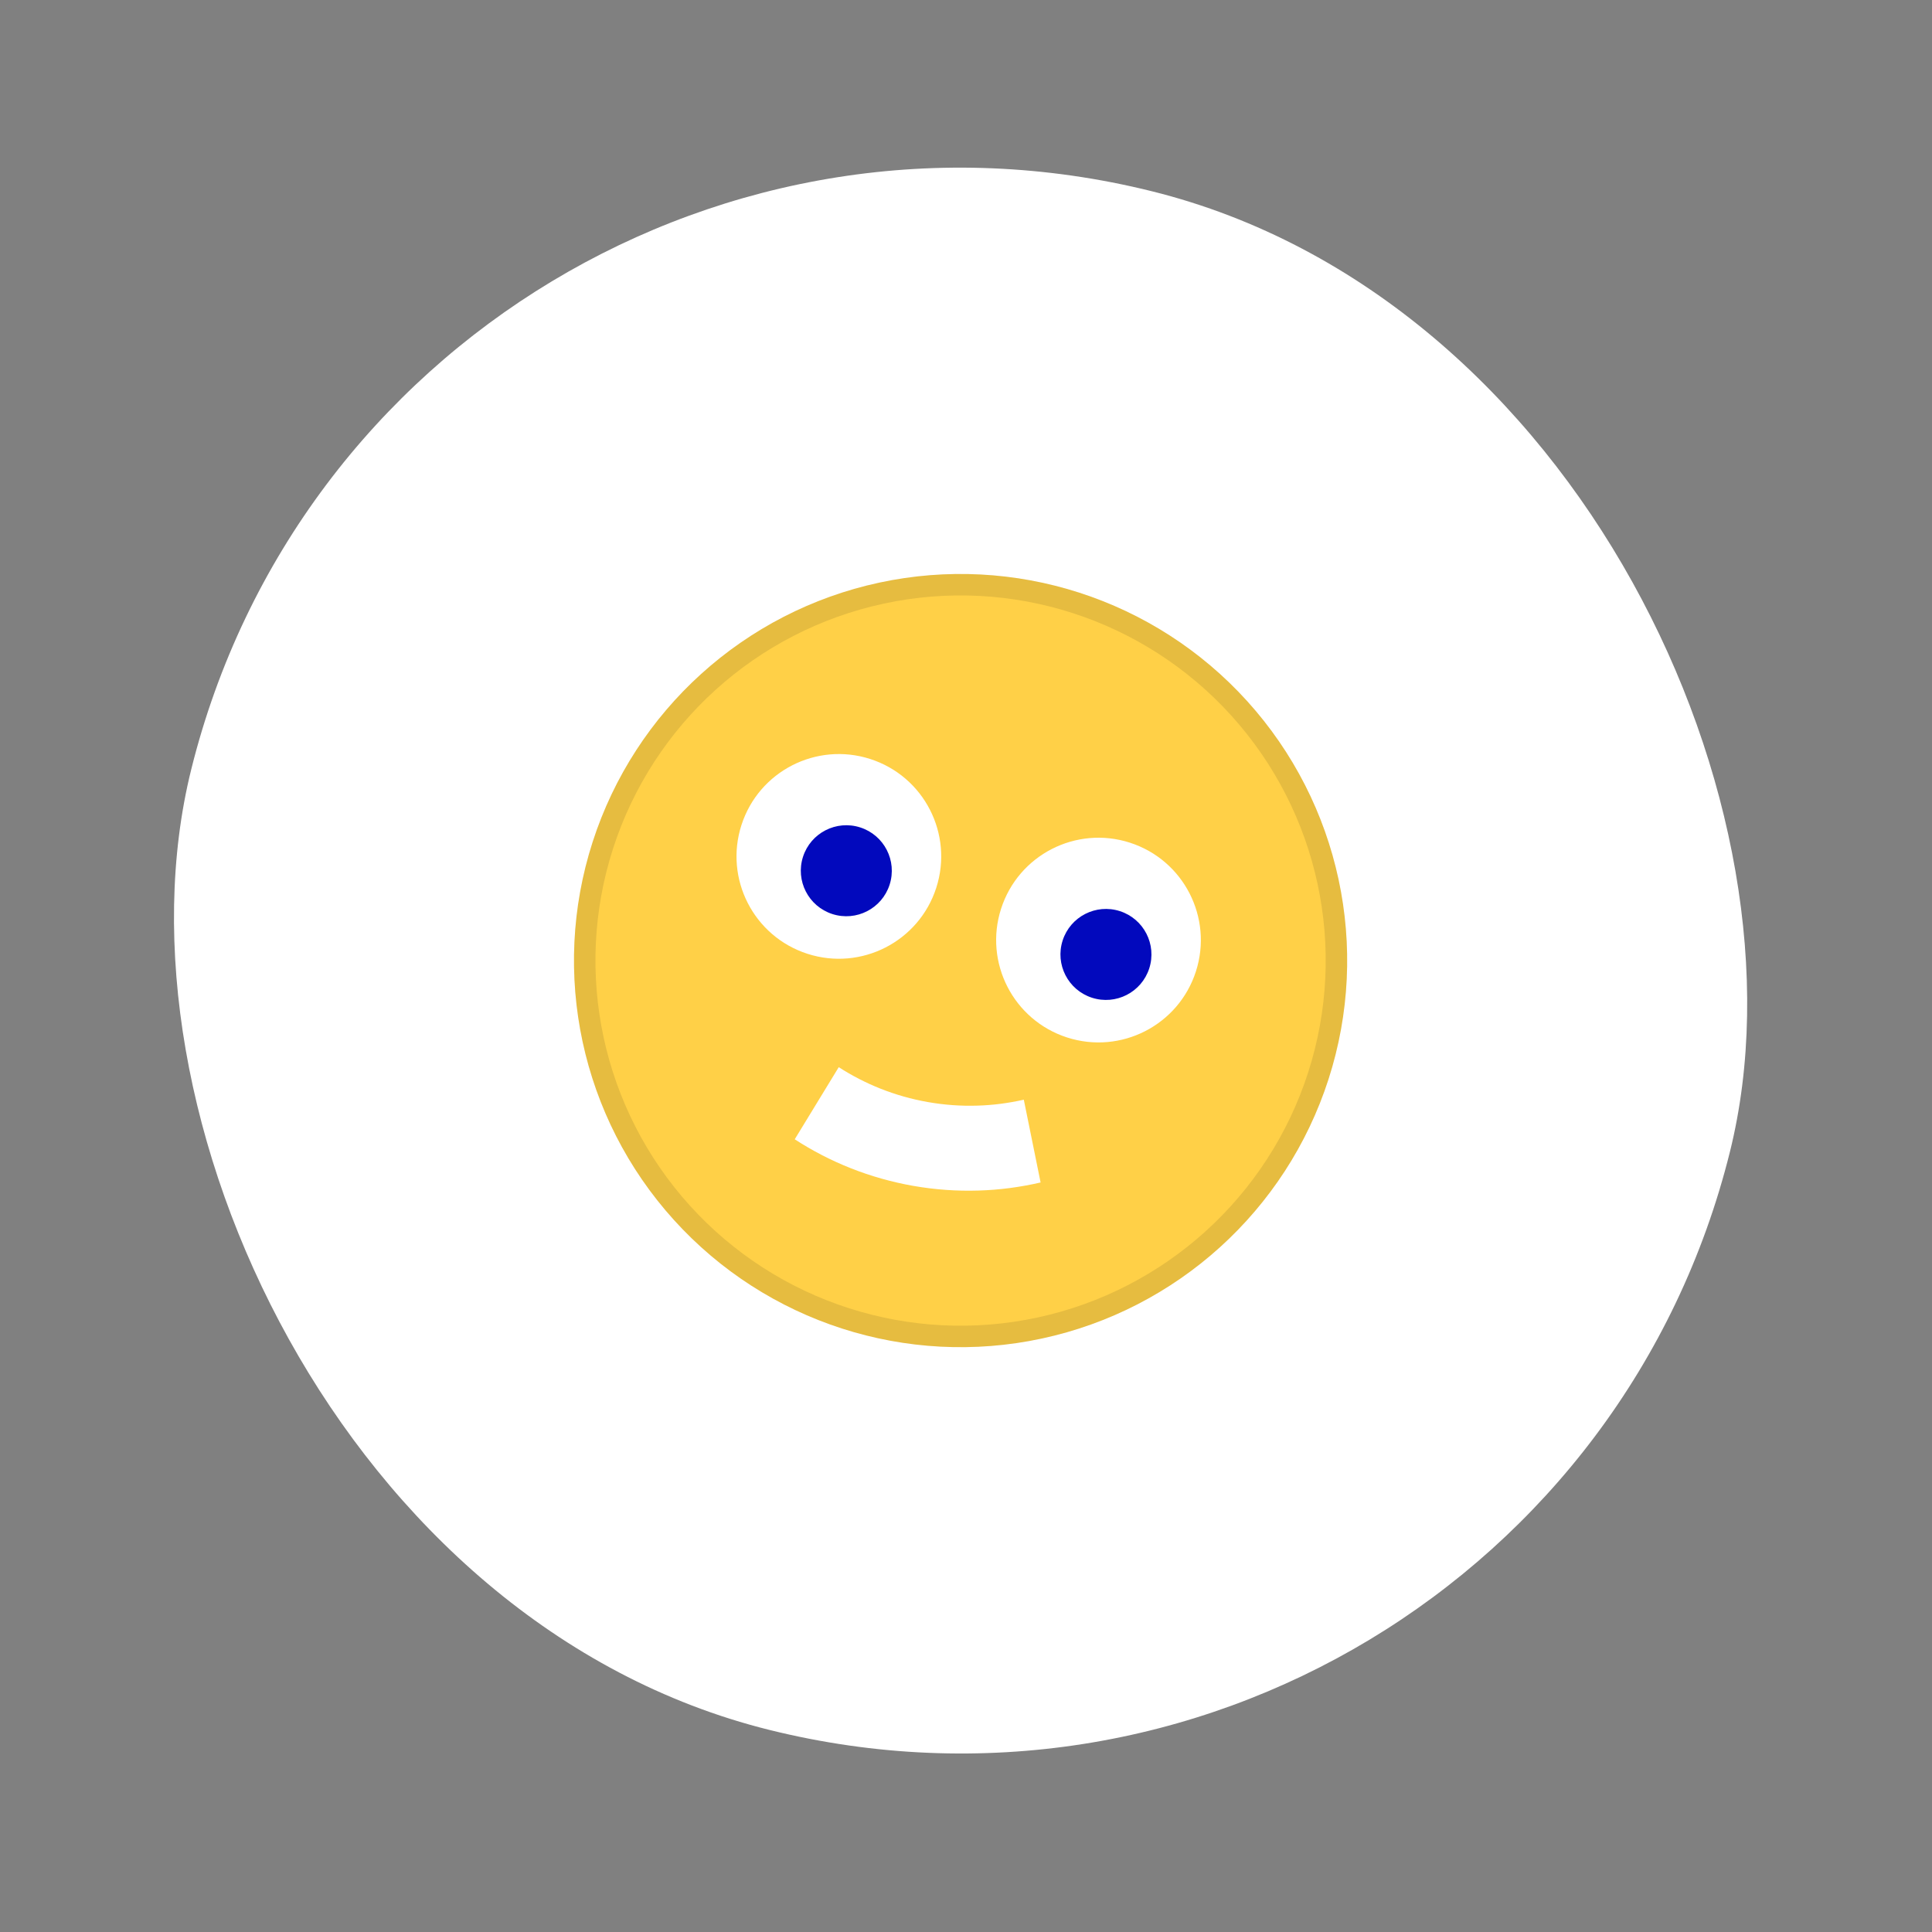 <svg width="62" height="62" viewBox="0 0 62 62" fill="none" xmlns="http://www.w3.org/2000/svg">
<rect x="0" y="0" width="62" height="62" fill="#808080" stroke="none"/>
<rect x="12.275" width="50.88" height="50.88" rx="25.44" transform="rotate(13.96 12.275 0)" fill="white"/>
<circle cx="30.826" cy="30.826" r="12.406" transform="rotate(17.867 30.826 30.826)" fill="#FFD047"/>
<circle cx="30.826" cy="30.826" r="12.062" transform="rotate(17.867 30.826 30.826)" stroke="black" stroke-opacity="0.1" stroke-width="0.689"/>
<path d="M29.307 38.056C28.617 37.934 27.939 37.743 27.291 37.485C26.669 37.238 26.069 36.928 25.504 36.561L26.916 34.247C27.338 34.518 27.787 34.75 28.25 34.934C28.741 35.129 29.256 35.276 29.78 35.367C30.304 35.459 30.838 35.498 31.365 35.481C31.865 35.467 32.366 35.401 32.855 35.29L33.394 37.947C32.739 38.098 32.067 38.187 31.398 38.206C30.703 38.228 29.999 38.177 29.309 38.056L29.307 38.056Z" fill="white"/>
<circle cx="35.252" cy="30.168" r="3.284" transform="rotate(17.867 35.252 30.168)" fill="white"/>
<circle cx="35.491" cy="30.629" r="1.46" transform="rotate(17.867 35.491 30.629)" fill="#0209BD"/>
<circle cx="26.92" cy="27.483" r="3.284" transform="rotate(17.867 26.92 27.483)" fill="white"/>
<circle cx="27.159" cy="27.943" r="1.46" transform="rotate(17.867 27.159 27.943)" fill="#0209BD"/>
</svg>
